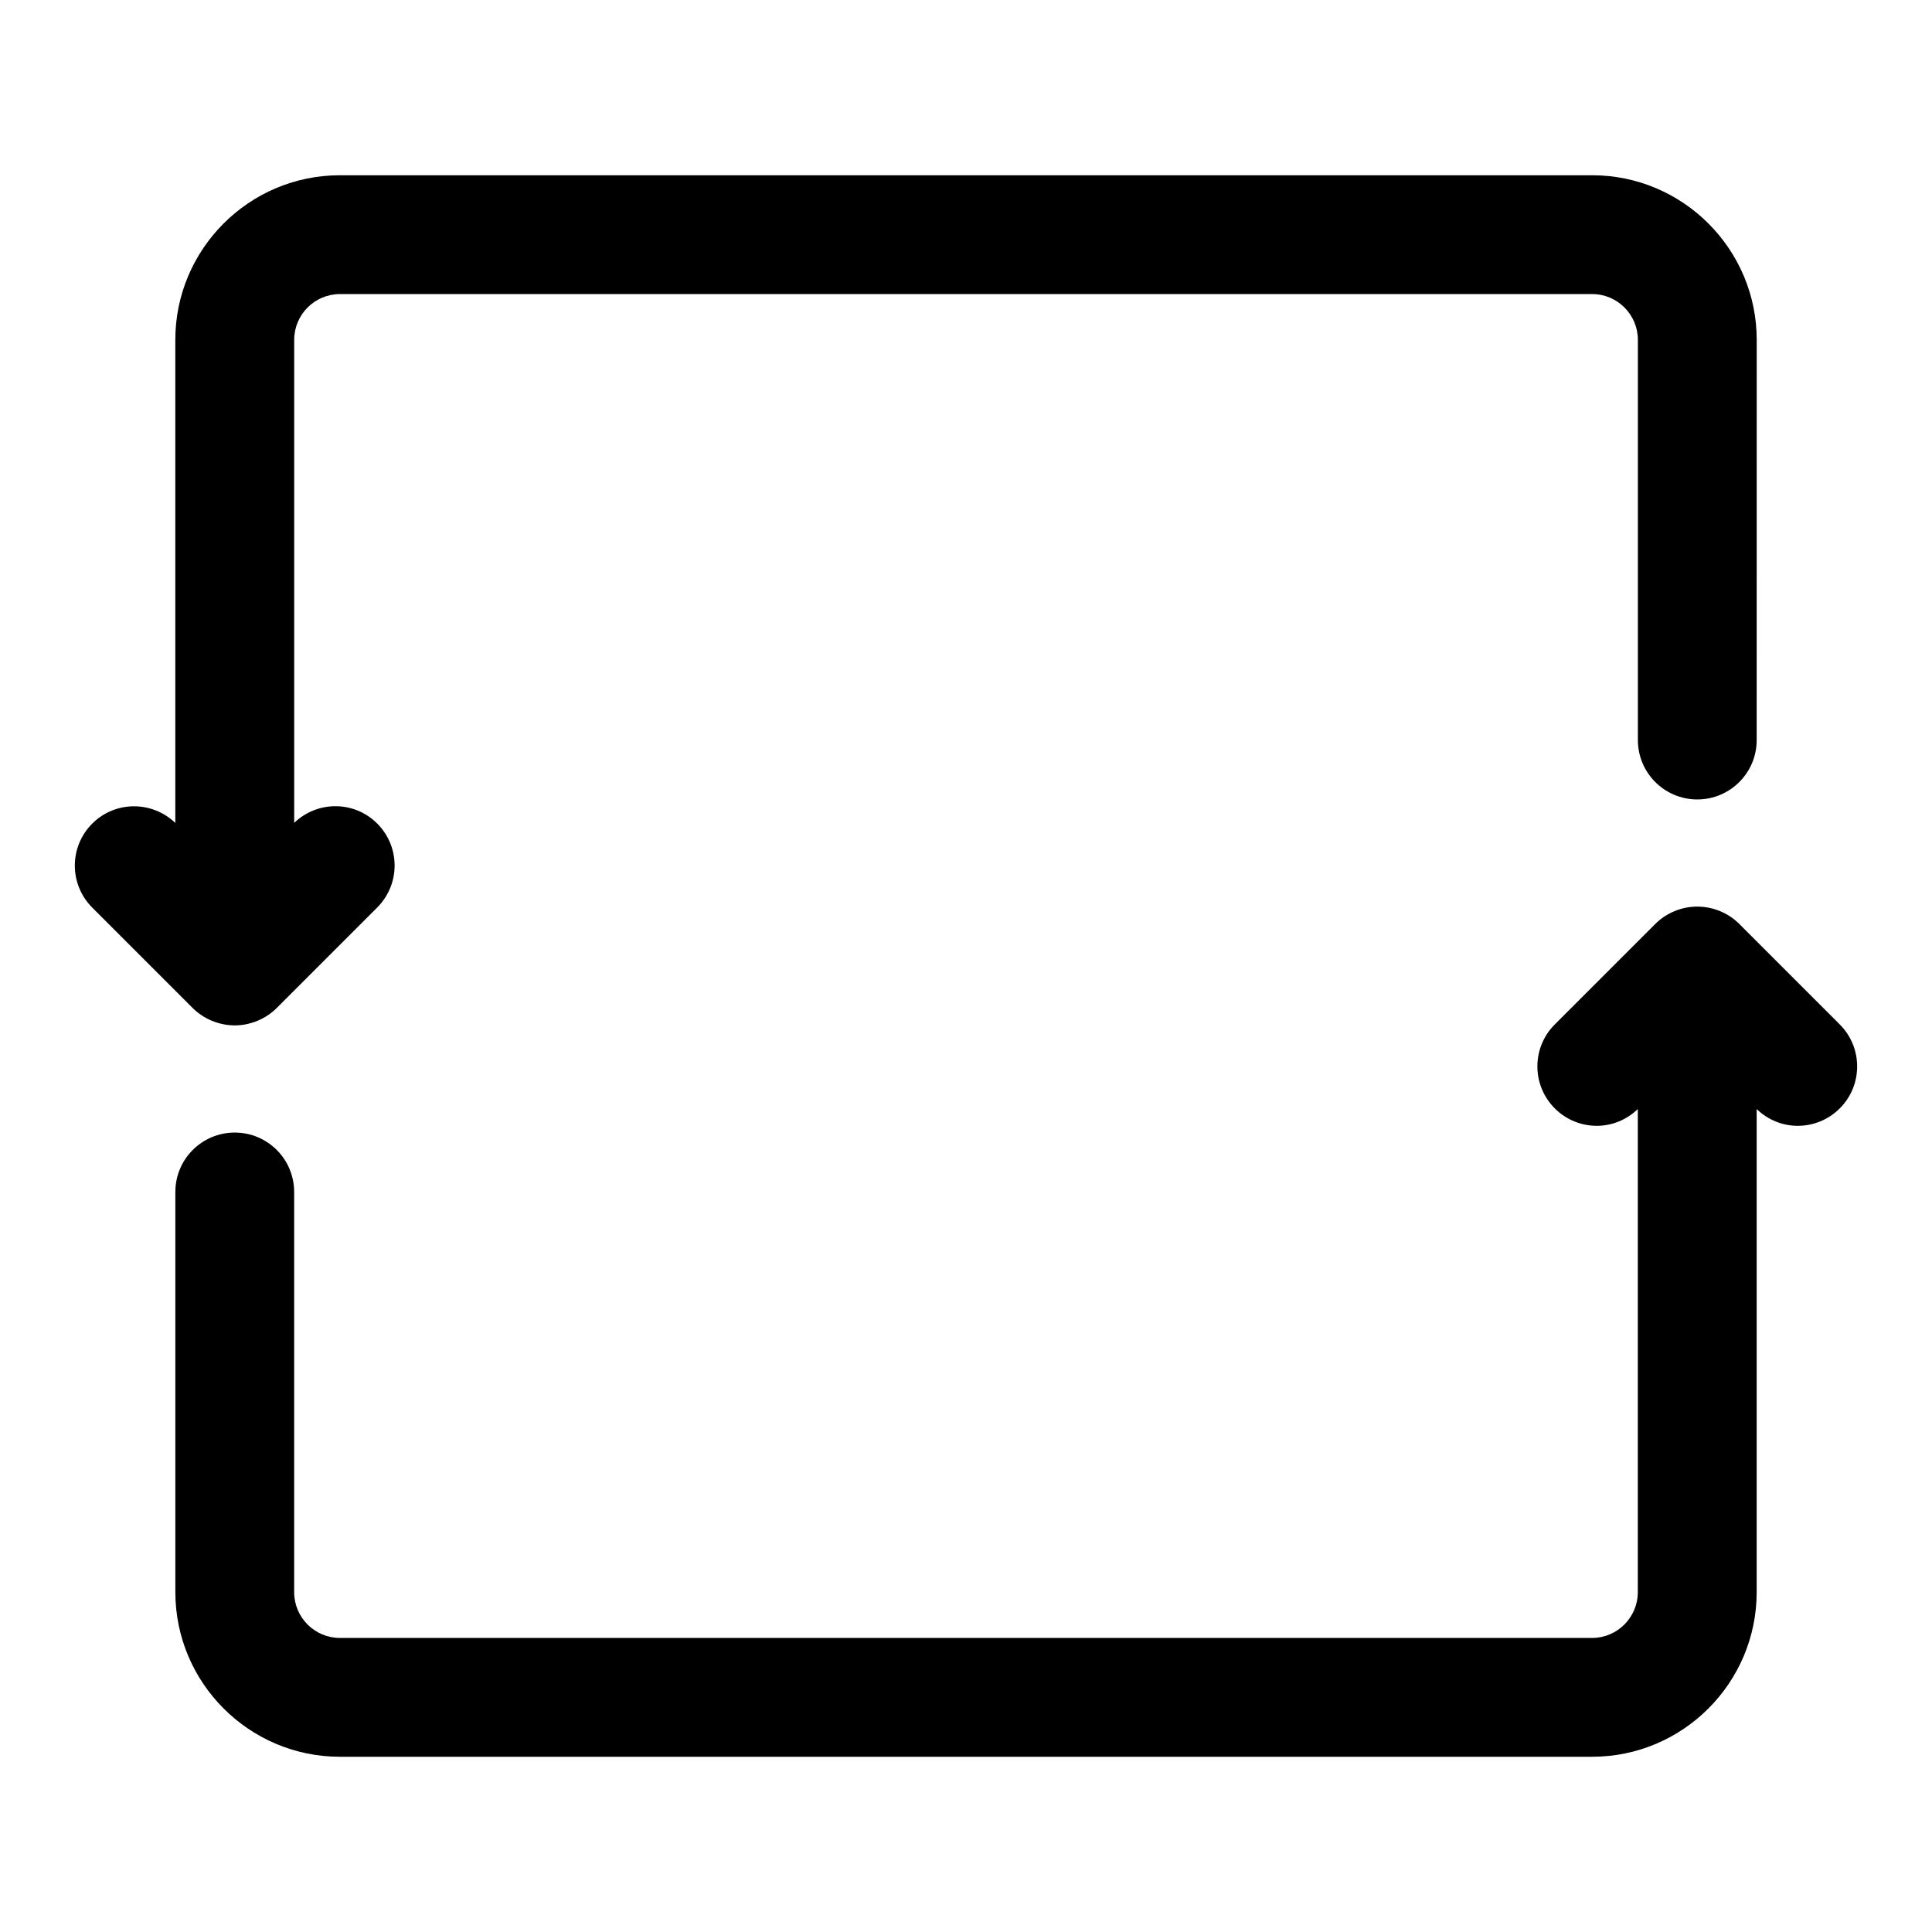 <?xml version="1.0" encoding="UTF-8"?>
<!-- Uploaded to: ICON Repo, www.iconrepo.com, Generator: ICON Repo Mixer Tools -->
<svg fill="#000000" width="800px" height="800px" version="1.1" viewBox="144 144 512 512" xmlns="http://www.w3.org/2000/svg">
 <g>
  <path d="m200.19 414.53c1.922 0.785 3.969 1.211 6.012 1.211 2.047 0 4.094-0.426 6.016-1.211 1.938-0.805 3.668-1.953 5.133-3.418l26.609-26.609c6.156-6.156 6.156-16.105 0-22.262-6.078-6.078-15.84-6.094-21.996-0.172v-128c0-6.691 5.434-12.137 12.121-12.137h331.85c6.691 0 12.121 5.449 12.121 12.137v106.05c0 8.707 7.055 15.742 15.742 15.742 8.691 0 15.742-7.039 15.742-15.742l0.008-106.05c0-24.043-19.57-43.625-43.609-43.625h-331.87c-24.043 0-43.609 19.57-43.609 43.625v128.02c-6.172-5.918-15.934-5.902-22.012 0.172-6.156 6.156-6.156 16.105 0 22.262l26.609 26.609c1.465 1.449 3.195 2.598 5.133 3.402z"/>
  <path d="m631.55 415.48-26.609-26.609c-1.449-1.465-3.195-2.613-5.133-3.418-3.84-1.59-8.188-1.59-12.027 0-1.938 0.805-3.668 1.953-5.133 3.418l-26.609 26.609c-6.156 6.156-6.156 16.105 0 22.262 3.07 3.07 7.102 4.613 11.133 4.613 3.922 0 7.824-1.512 10.863-4.441v128.02c0 6.691-5.434 12.137-12.121 12.137h-331.84c-6.691 0-12.121-5.449-12.121-12.137v-106.05c0-8.707-7.055-15.742-15.742-15.742-8.691 0-15.742 7.039-15.742 15.742v106.05c0 24.043 19.57 43.625 43.609 43.625h331.85c24.043 0 43.609-19.57 43.609-43.625v-128.02c3.039 2.93 6.945 4.441 10.879 4.441 4.031 0 8.062-1.543 11.133-4.613 6.156-6.141 6.156-16.109 0-22.262z"/>
 </g>
</svg>